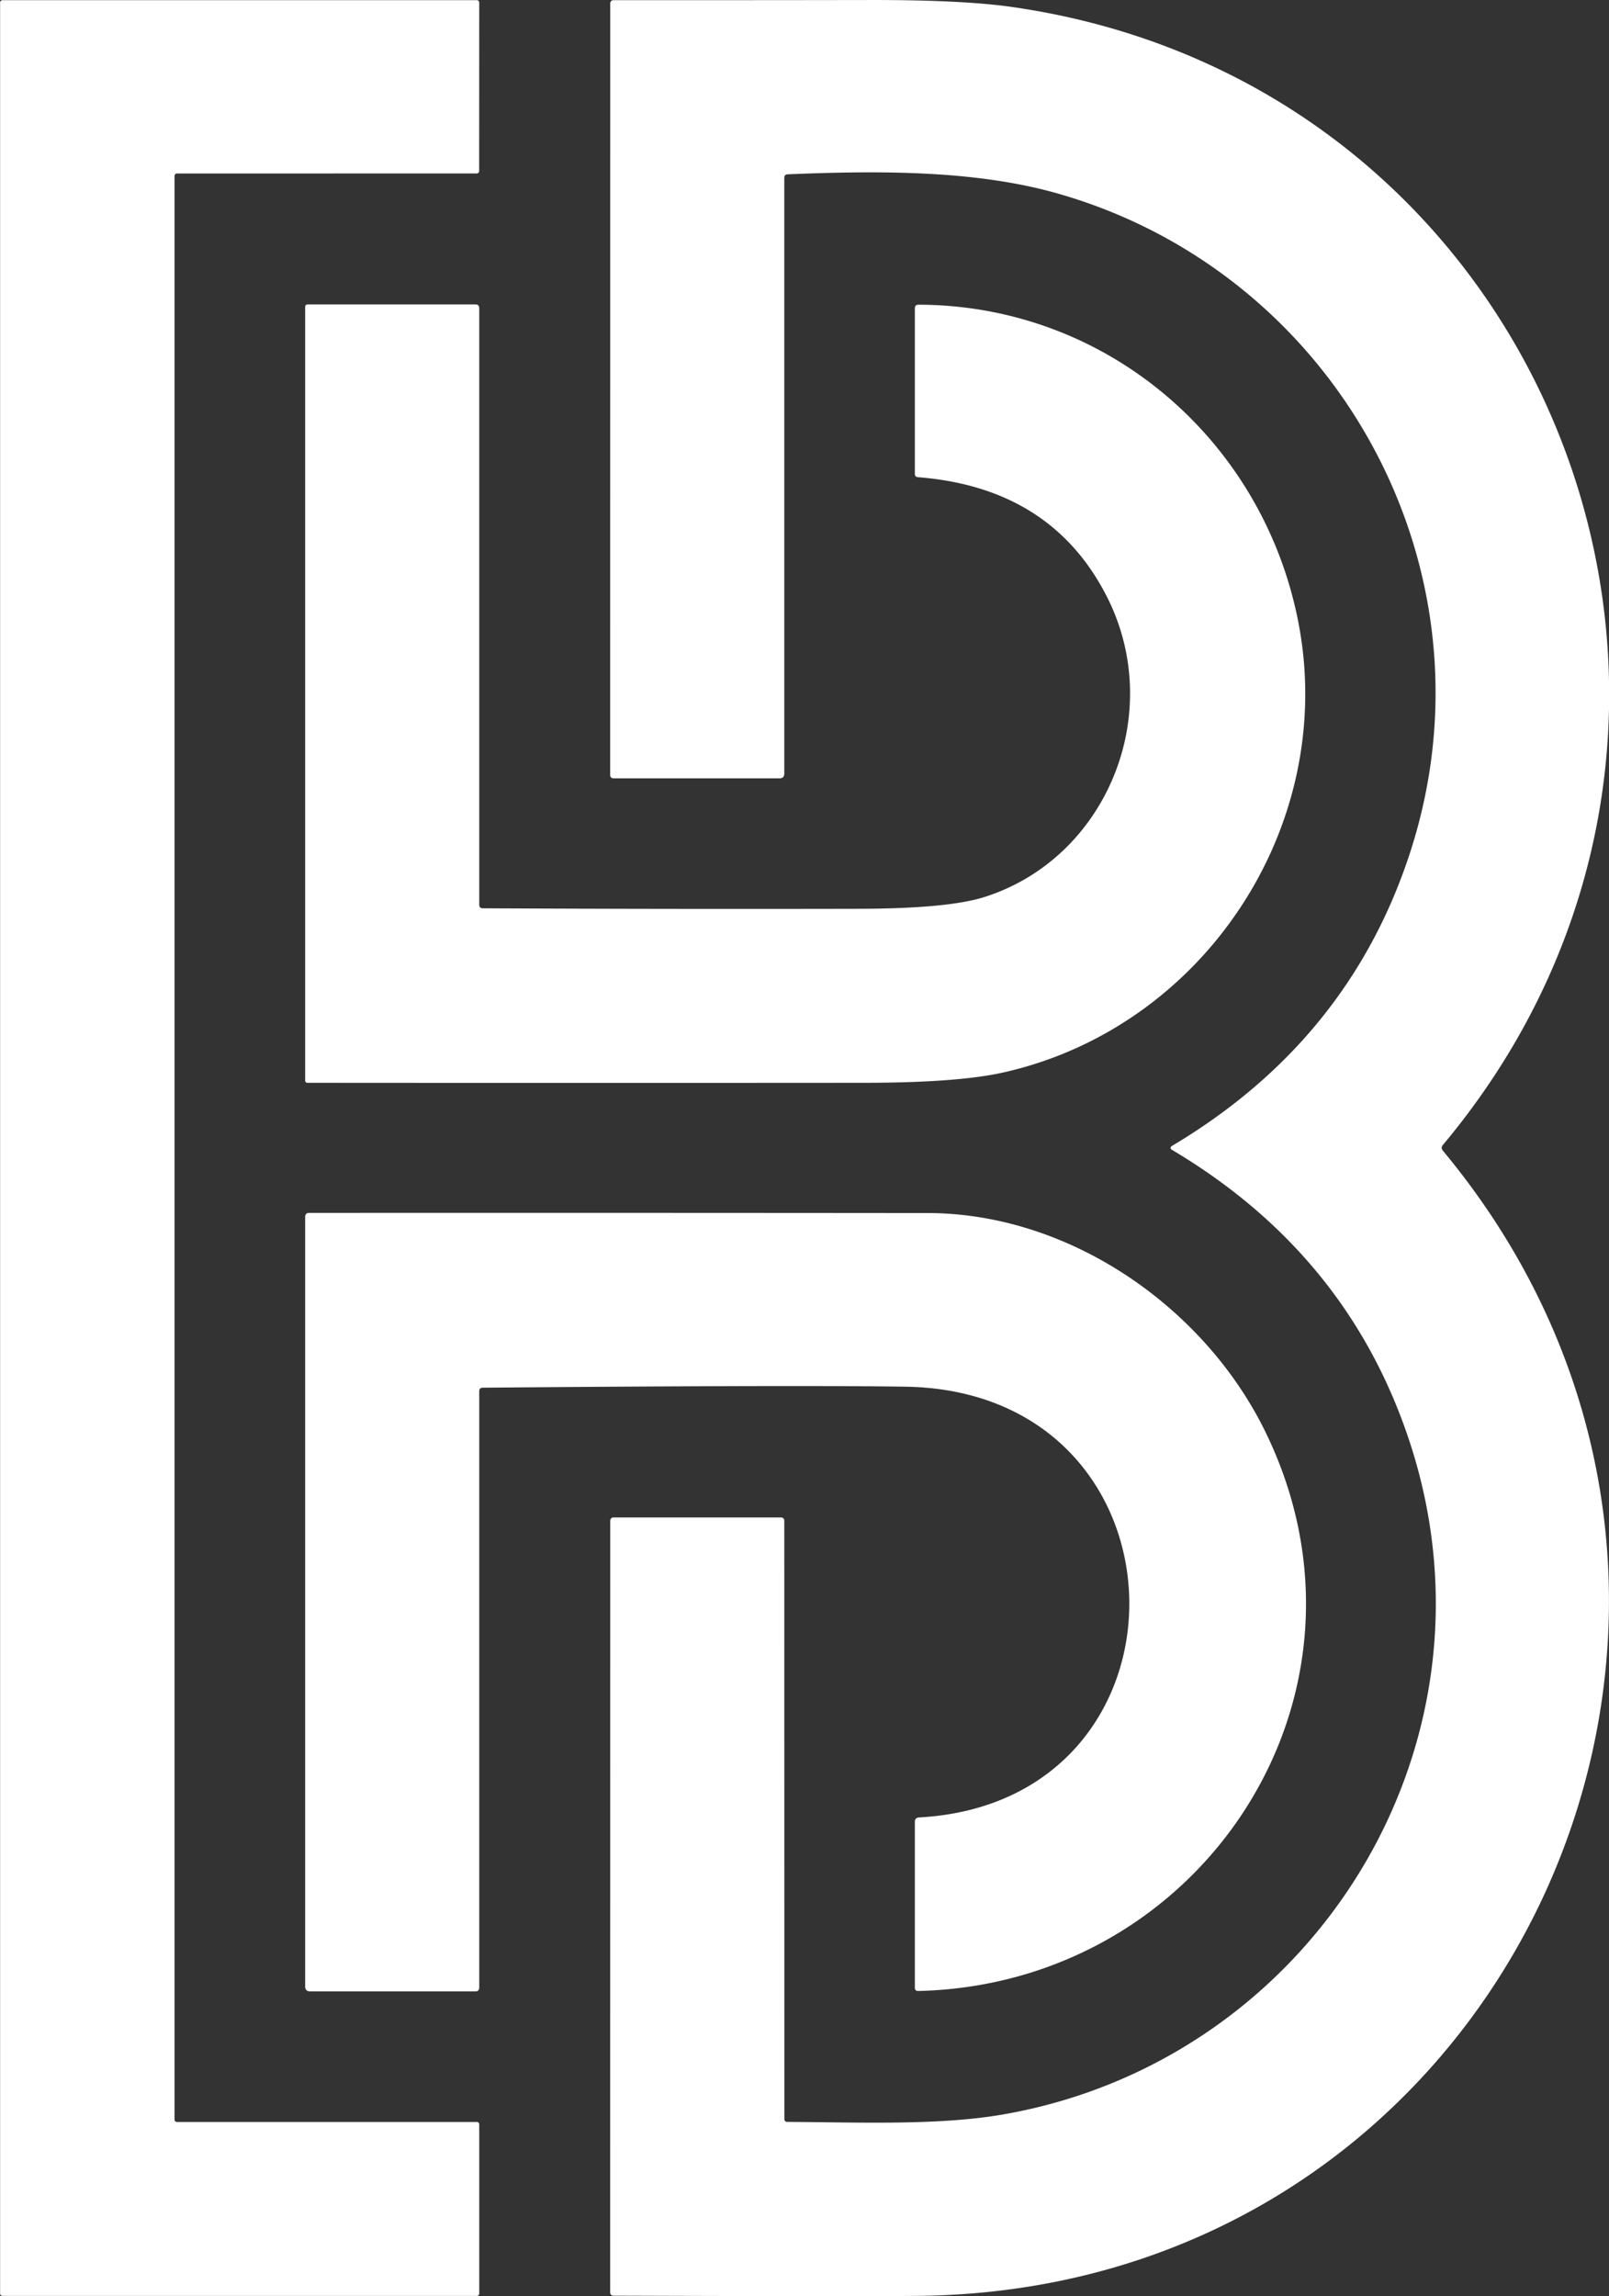 <?xml version="1.0" encoding="UTF-8" standalone="no"?>
<svg
   xmlns:dc="http://purl.org/dc/elements/1.1/"
   xmlns:cc="http://creativecommons.org/ns#"
   xmlns:rdf="http://www.w3.org/1999/02/22-rdf-syntax-ns#"
   xmlns:svg="http://www.w3.org/2000/svg"
   xmlns="http://www.w3.org/2000/svg"
   xmlns:sodipodi="http://sodipodi.sourceforge.net/DTD/sodipodi-0.dtd"
   xmlns:inkscape="http://www.inkscape.org/namespaces/inkscape"
   version="1.1"
   viewBox="0 0 128.183 182.844"
   id="svg182"
   sodipodi:docname="Logo B White.svg"
   inkscape:version="1.0.2-2 (e86c870879, 2021-01-15)"
   width="128.183"
   height="182.844">
  <rect x="0" y="0" width="128.183" height="182.844" fill="#333333" stroke="none"/>
  <defs
     id="defs186" />
  <sodipodi:namedview
     pagecolor="#ffffff"
     bordercolor="#666666"
     borderopacity="1"
     objecttolerance="10"
     gridtolerance="10"
     guidetolerance="10"
     inkscape:pageopacity="0"
     inkscape:pageshadow="2"
     inkscape:window-width="1920"
     inkscape:window-height="986"
     id="namedview184"
     showgrid="false"
     inkscape:zoom="1.4084507"
     inkscape:cx="141.15897"
     inkscape:cy="91.765815"
     inkscape:window-x="-11"
     inkscape:window-y="-11"
     inkscape:window-maximized="1"
     inkscape:current-layer="layer2"
     fit-margin-top="0"
     fit-margin-left="0"
     fit-margin-right="0"
     fit-margin-bottom="0"
     inkscape:document-rotation="0" />
  <g
     inkscape:groupmode="layer"
     id="layer1"
     inkscape:label="Layer 1"
     style="display:none">
    <rect
       style="fill:#323232;fill-opacity:1;stroke:#d9a571;stroke-width:11.339;stroke-linecap:round;stroke-linejoin:bevel"
       id="rect1153"
       width="1060.74"
       height="252.76"
       x="-31.24"
       y="-28.4" />
  </g>
  <g
     inkscape:groupmode="layer"
     id="layer2"
     inkscape:label="Layer 2">
    <g
       id="g1017"
       transform="matrix(0.574,0,0,0.574,-224.306,-25.817)"
       style="fill:#ffffff">
      <path
         fill="#000000"
         d="m 415.33,339.37 h 41.63 a 0.33,0.33 0 0 1 0.33,0.33 v 23.47 a 0.33,0.33 0 0 1 -0.33,0.33 h -65.84 a 0.33,0.33 0 0 1 -0.33,-0.33 V 45.33 A 0.33,0.33 0 0 1 391.12,45 h 65.84 a 0.33,0.33 0 0 1 0.33,0.33 l -0.01,23.38 a 0.33,0.33 0 0 1 -0.33,0.33 l -41.62,0.01 A 0.33,0.33 0 0 0 415,69.38 v 269.66 a 0.33,0.33 0 0 0 0.33,0.33 z"
         id="path94"
         style="fill:#ffffff" />
      <path
         fill="#000000"
         d="m 591.04,204.62 c 52.64,63.31 9.55,158.2 -73.04,158.88 q -8.88,0.08 -42.05,-0.03 -0.49,-0.01 -0.49,-0.49 l 0.01,-106.96 q 0,-0.52 0.51,-0.52 h 23.21 a 0.44,0.44 0 0 1 0.44,0.44 l 0.01,83.05 a 0.37,0.37 0 0 0 0.37,0.37 c 9.88,0.05 20.92,0.53 29.91,-1.02 42.84,-7.4 70.26,-50.94 56.6,-93.04 q -8.49,-26.16 -33.02,-40.76 -0.53,-0.31 0,-0.62 24.54,-14.64 33,-40.71 c 12.72,-39.17 -10.24,-80.58 -49.26,-91.48 -11.4,-3.18 -24.8,-3.08 -37.14,-2.57 q -0.47,0.02 -0.47,0.49 v 82.64 q 0,0.67 -0.67,0.67 h -23 q -0.5,0 -0.5,-0.5 L 475.47,45.5 q 0,-0.5 0.5,-0.5 17.68,0.01 35.29,-0.02 13.01,-0.03 19.94,0.96 c 75.42,10.76 108.9,99.3 59.84,157.88 q -0.33,0.4 0,0.8 z"
         id="path96"
         style="fill:#ffffff" />
      <path
         fill="#000000"
         d="m 457.8,170.99 q 26.1,0.13 52.22,0.07 12.25,-0.03 17.31,-1.61 c 17,-5.33 25.36,-25.47 17.04,-41.76 q -7.7,-15.06 -26.19,-16.51 -0.43,-0.03 -0.43,-0.46 V 87.76 q 0,-0.51 0.51,-0.51 c 26.33,0.06 48.05,19.05 52.79,44.44 5.22,28.01 -13.21,55.8 -40.94,62.06 q -6.36,1.44 -19.33,1.45 -38.68,0.03 -77.35,0 a 0.3,0.3 0 0 1 -0.3,-0.3 V 87.59 q 0,-0.38 0.38,-0.38 h 23.24 q 0.54,0 0.54,0.54 v 82.73 q 0,0.51 0.51,0.51 z"
         id="path98"
         style="fill:#ffffff" />
      <path
         fill="#000000"
         d="m 457.29,238.01 v 82.72 q 0,0.52 -0.52,0.52 h -22.96 q -0.68,0 -0.68,-0.68 V 213.74 a 0.49,0.49 0 0 1 0.49,-0.49 q 42.89,-0.02 85.88,0.02 c 19.63,0.01 38.43,12.98 46.92,30.39 17.72,36.34 -8.69,76.6 -48.19,77.54 q -0.48,0.01 -0.48,-0.46 v -23 q 0,-0.59 0.59,-0.62 c 39.74,-2.18 38.68,-59.16 -1.95,-59.76 q -15.18,-0.23 -58.6,0.14 -0.5,0.01 -0.5,0.51 z"
         id="path100"
         style="fill:#ffffff" />
    </g>
  </g>
</svg>
